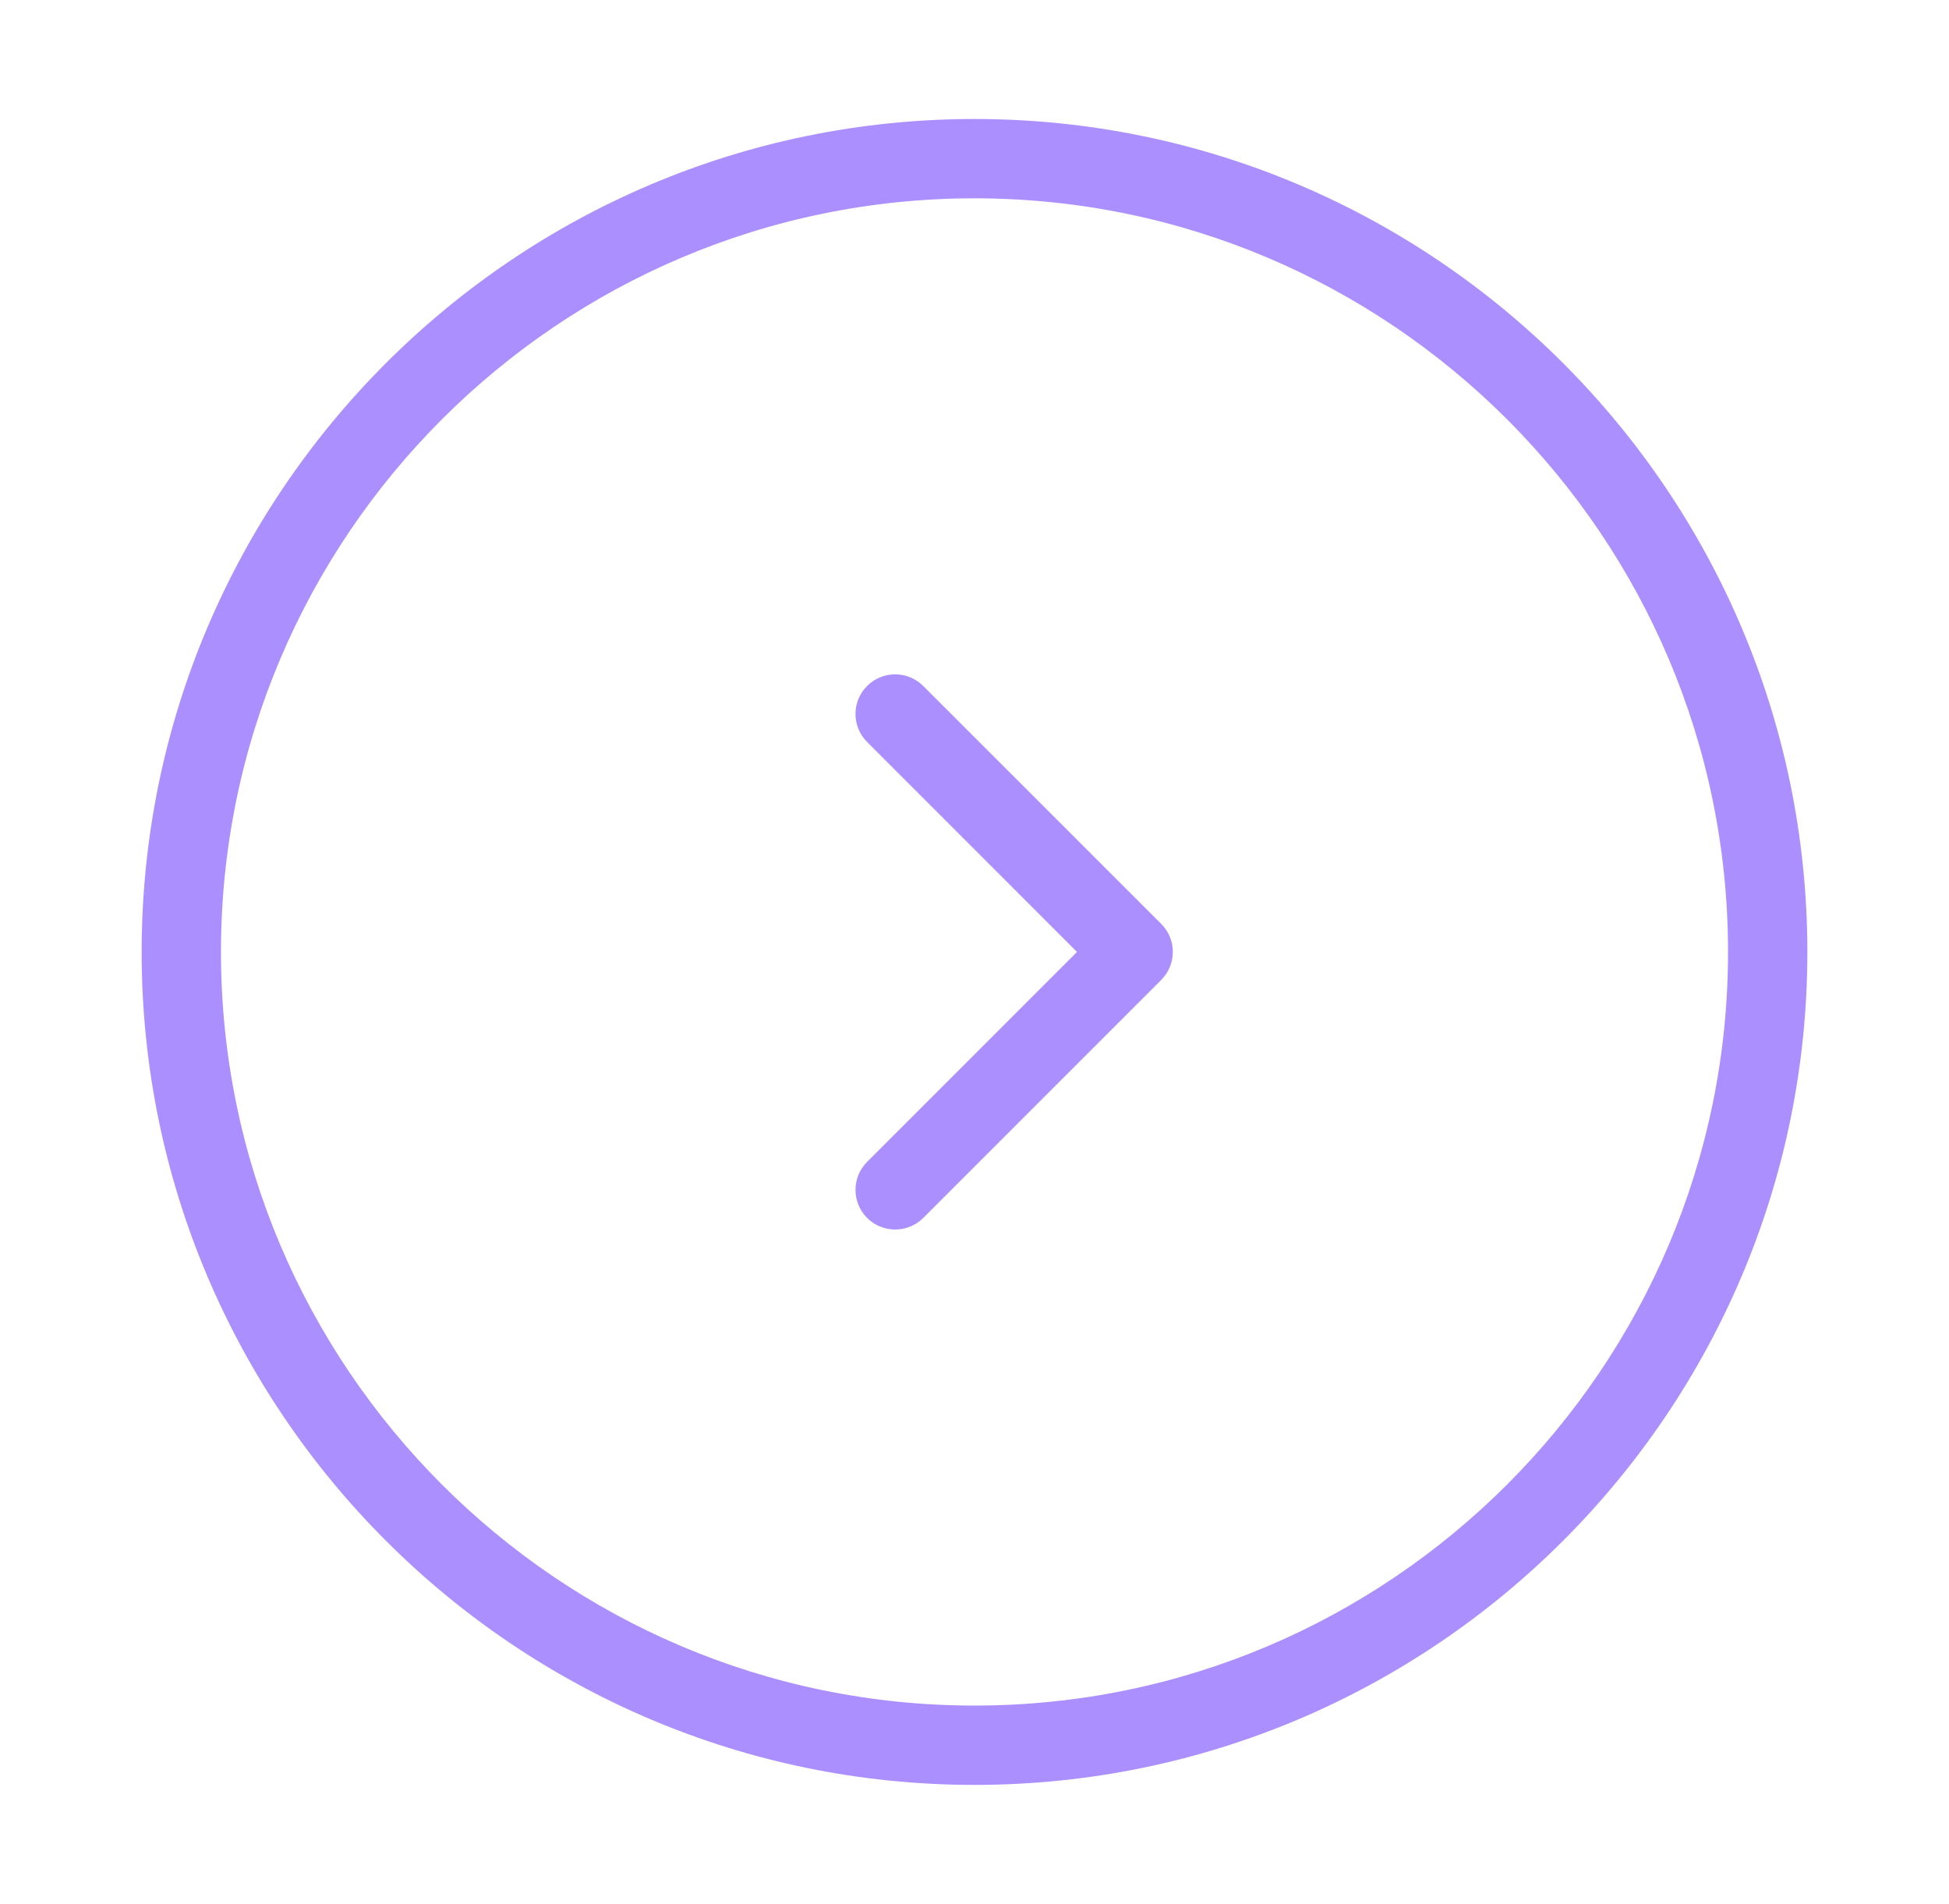 <svg width="43" height="42" viewBox="0 0 43 42" fill="none" xmlns="http://www.w3.org/2000/svg">
<path d="M21.5 2.625C11.367 2.625 3.125 10.867 3.125 21C3.125 31.133 11.367 39.375 21.5 39.375C31.633 39.375 39.875 31.133 39.875 21C39.875 10.867 31.633 2.625 21.5 2.625ZM21.5 37.625C12.334 37.625 4.875 30.166 4.875 21C4.875 11.834 12.334 4.375 21.5 4.375C30.666 4.375 38.125 11.834 38.125 21C38.125 30.166 30.666 37.625 21.5 37.625ZM25.619 20.381C25.961 20.722 25.961 21.276 25.619 21.618L20.369 26.868C20.198 27.039 19.974 27.123 19.75 27.123C19.526 27.123 19.302 27.038 19.131 26.868C18.789 26.526 18.789 25.972 19.131 25.631L23.761 21L19.131 16.369C18.789 16.028 18.789 15.473 19.131 15.132C19.472 14.791 20.026 14.791 20.368 15.132L25.619 20.381Z" fill="#AC8FFF"/>
</svg>
